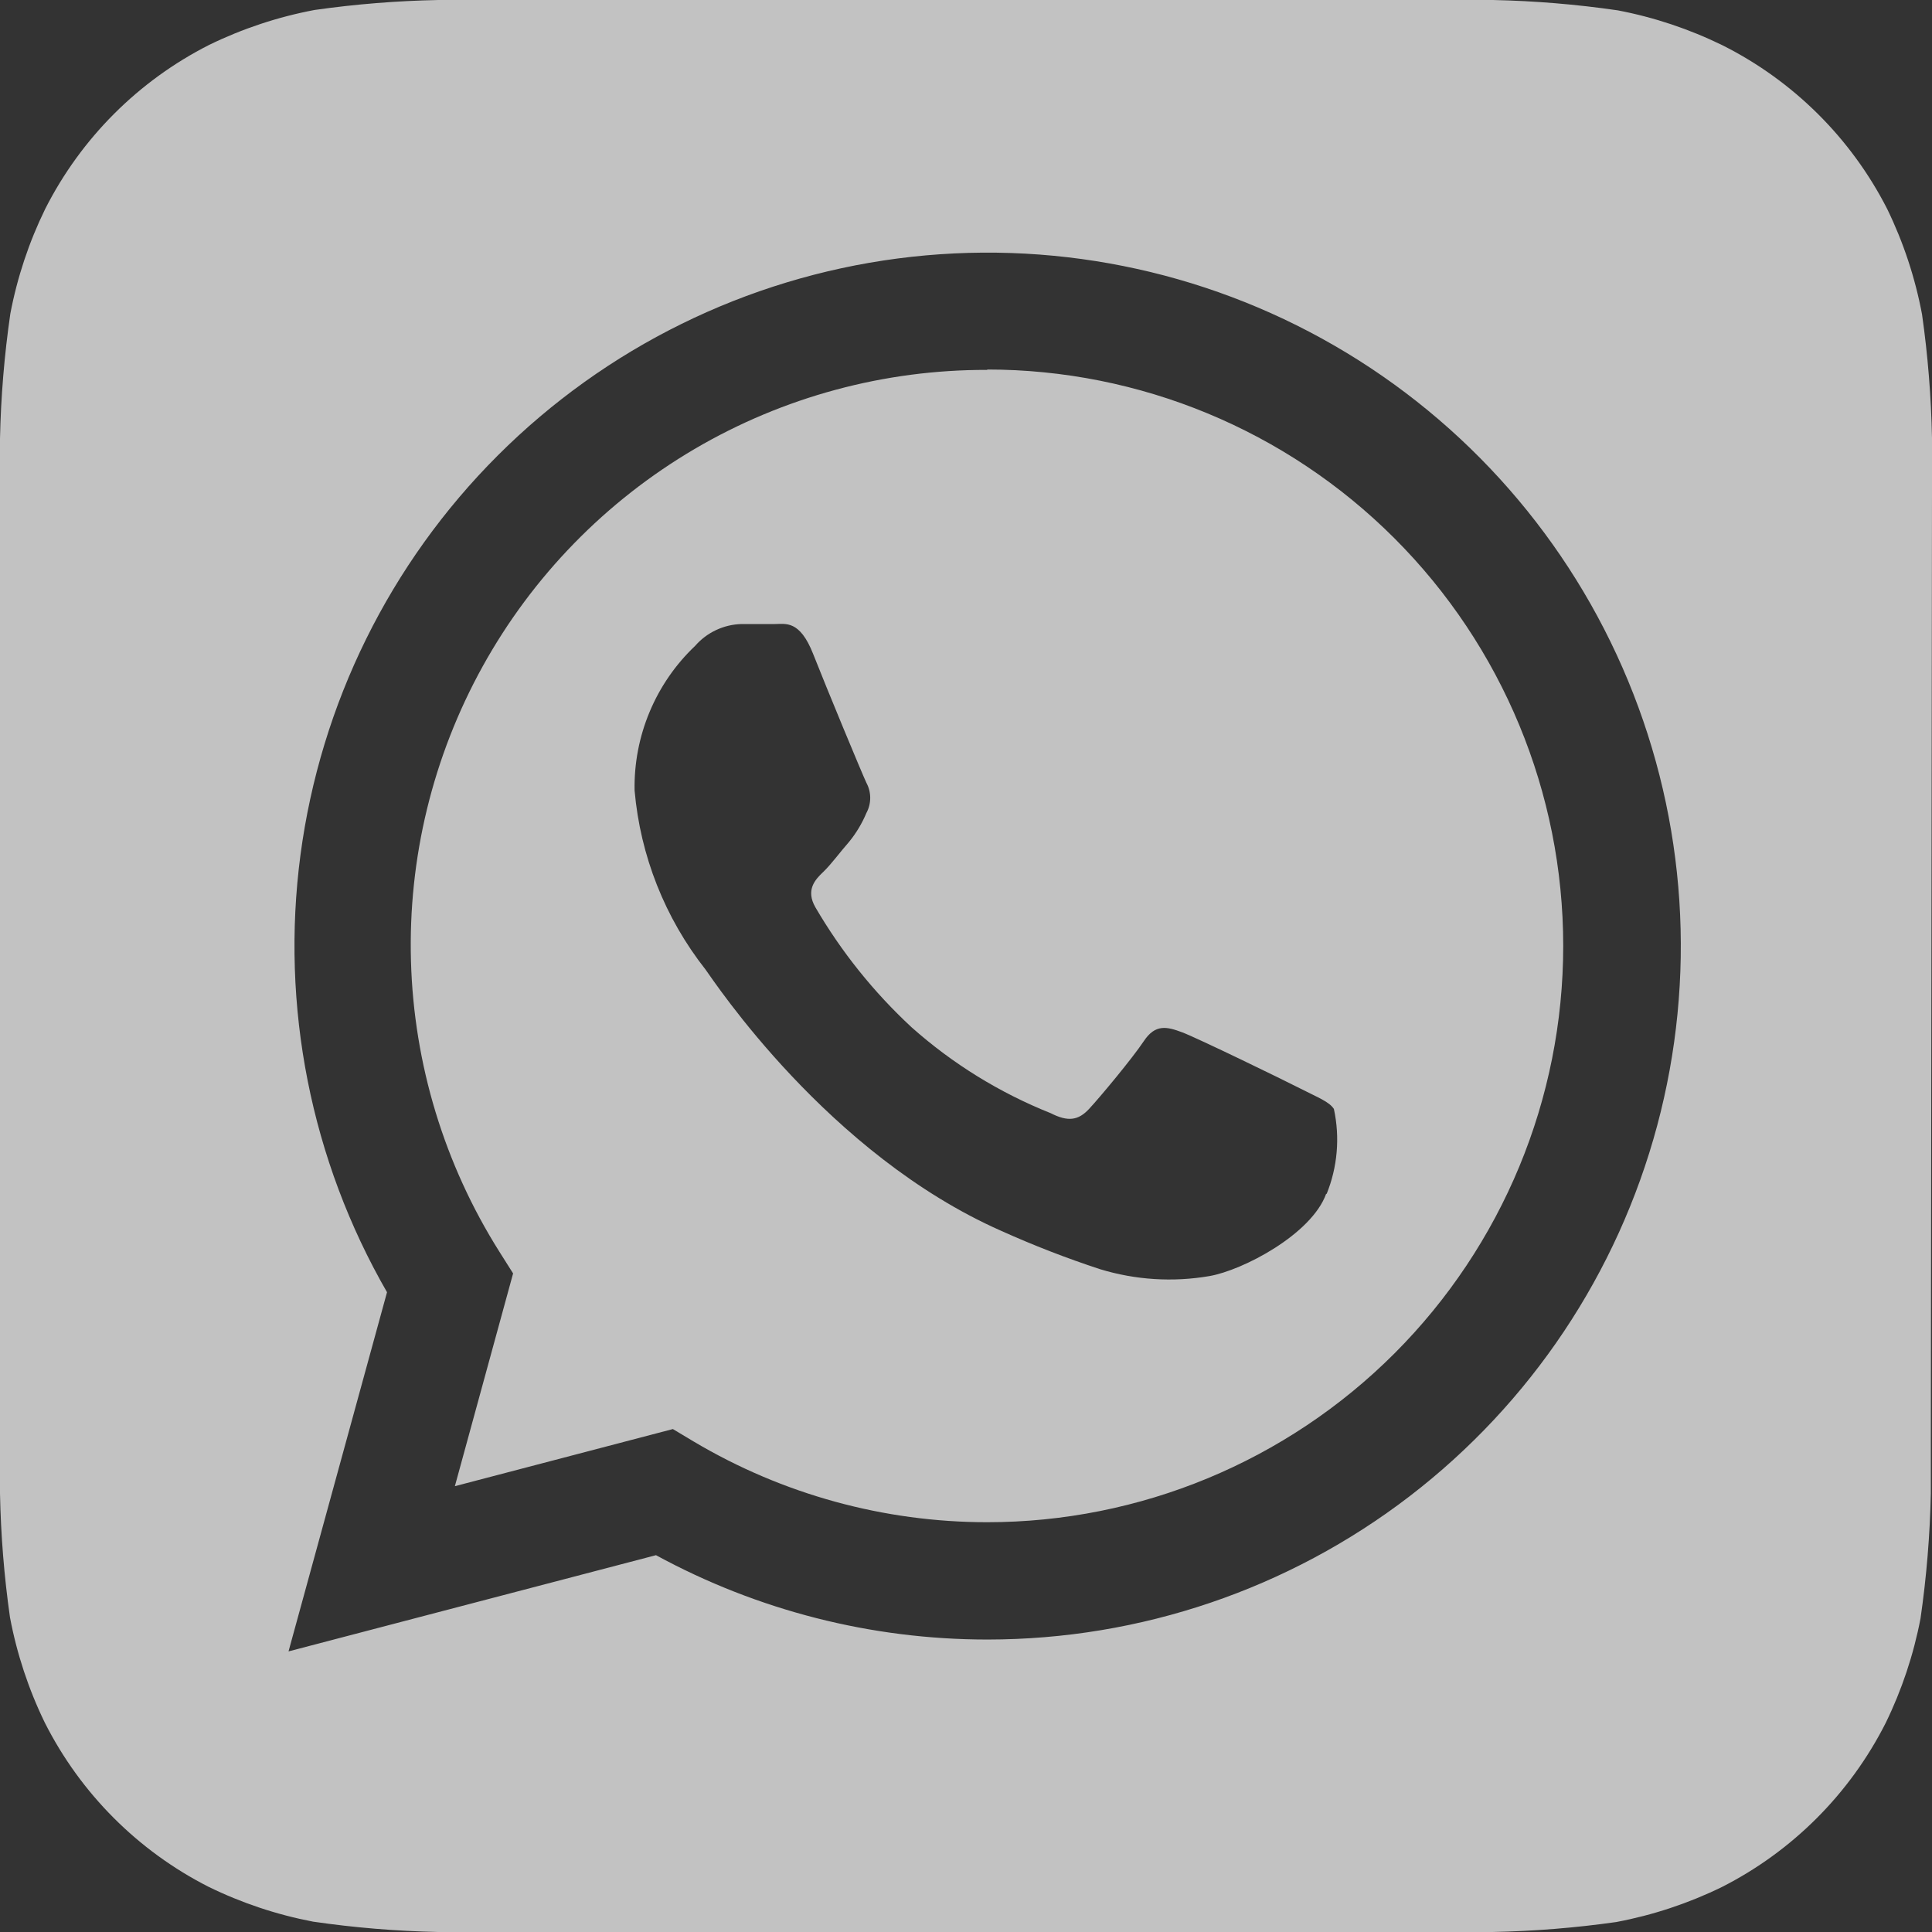 <svg width="50" height="50" viewBox="0 0 50 50" fill="none" xmlns="http://www.w3.org/2000/svg">
<rect x="0" y="0" width="50" height="50" fill="#333333" stroke="none"/>
<g opacity="0.7">
<path d="M50 12.669C50 12.391 50 11.806 50 11.339C49.979 10.267 49.893 9.197 49.742 8.135C49.564 7.189 49.261 6.272 48.84 5.407C47.906 3.576 46.412 2.092 44.576 1.171C43.717 0.751 42.807 0.447 41.868 0.268C40.797 0.112 39.718 0.023 38.636 0H37.307H12.674H11.345C10.273 0.021 9.203 0.107 8.142 0.258C7.196 0.436 6.279 0.74 5.415 1.161C3.584 2.088 2.097 3.576 1.17 5.407C0.75 6.265 0.447 7.176 0.268 8.115C0.112 9.187 0.023 10.267 0 11.349C0 11.806 0 12.401 0 12.679V37.322C0 37.599 0 38.184 0 38.651C0.021 39.723 0.107 40.793 0.258 41.855C0.436 42.801 0.739 43.718 1.16 44.583C2.085 46.413 3.568 47.9 5.395 48.829C6.253 49.249 7.163 49.553 8.102 49.732C9.173 49.888 10.253 49.977 11.335 50H12.664H37.297H38.626C39.697 49.979 40.767 49.893 41.829 49.742C42.774 49.564 43.691 49.261 44.556 48.839C46.386 47.912 47.873 46.424 48.8 44.593C49.22 43.734 49.523 42.824 49.703 41.885C49.858 40.813 49.947 39.733 49.97 38.651C49.97 38.194 49.97 37.599 49.97 37.322L50 12.669ZM25.545 42.431C22.552 42.43 19.607 41.68 16.977 40.248L7.467 42.738L10.016 33.443C8.045 30.02 7.258 26.043 7.776 22.127C8.295 18.212 10.09 14.577 12.884 11.786C15.677 8.995 19.313 7.204 23.228 6.69C27.142 6.177 31.117 6.969 34.535 8.945C37.954 10.921 40.625 13.97 42.135 17.619C43.646 21.269 43.91 25.315 42.888 29.13C41.866 32.945 39.615 36.316 36.483 38.721C33.351 41.126 29.513 42.429 25.565 42.431H25.545Z" fill="white"/>
<path d="M25.556 9.573C22.891 9.564 20.273 10.271 17.975 11.62C15.677 12.97 13.784 14.912 12.493 17.243C11.202 19.575 10.56 22.211 10.636 24.876C10.711 27.54 11.501 30.136 12.922 32.391L13.279 32.956L11.772 38.462L17.414 36.984L17.96 37.311C20.256 38.674 22.876 39.394 25.546 39.395V39.395C29.5 39.395 33.293 37.823 36.089 35.026C38.885 32.228 40.456 28.435 40.456 24.479C40.456 20.523 38.885 16.729 36.089 13.932C33.293 11.135 29.5 9.563 25.546 9.563L25.556 9.573ZM34.322 30.892C33.946 31.944 32.16 32.877 31.298 33.025C30.355 33.187 29.387 33.126 28.471 32.847C27.602 32.562 26.748 32.231 25.913 31.855C21.421 29.871 18.476 25.387 18.257 25.089C17.208 23.756 16.571 22.146 16.423 20.456C16.41 19.758 16.543 19.065 16.813 18.421C17.082 17.777 17.483 17.196 17.989 16.716C18.139 16.544 18.323 16.404 18.53 16.307C18.737 16.209 18.961 16.156 19.189 16.15H20.052C20.33 16.15 20.697 16.041 21.044 16.924C21.391 17.807 22.313 20.029 22.422 20.258C22.487 20.378 22.521 20.513 22.521 20.649C22.521 20.786 22.487 20.921 22.422 21.041C22.31 21.309 22.159 21.56 21.976 21.785C21.748 22.043 21.51 22.371 21.302 22.569C21.093 22.767 20.846 23.035 21.103 23.482C21.775 24.634 22.614 25.68 23.593 26.587C24.654 27.531 25.873 28.283 27.192 28.809C27.639 29.037 27.906 28.998 28.184 28.7C28.462 28.402 29.305 27.39 29.602 26.944C29.899 26.498 30.197 26.567 30.594 26.716C30.99 26.865 33.212 27.946 33.658 28.174C34.104 28.402 34.402 28.512 34.521 28.7C34.681 29.436 34.615 30.204 34.332 30.902L34.322 30.892Z" fill="white"/>
</g>
</svg>
